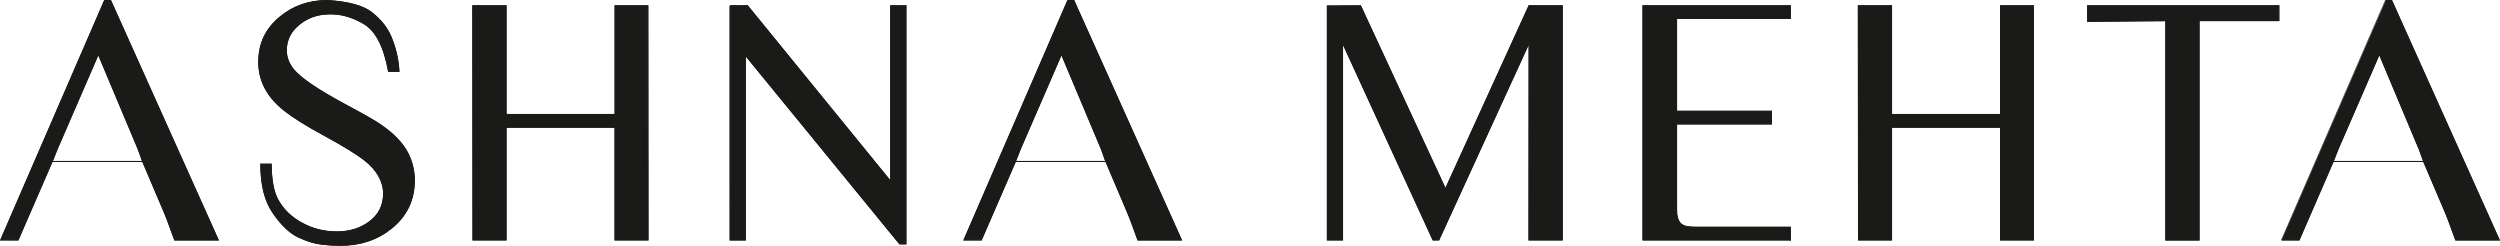 <svg viewBox="0 0 621.07 61.07" xmlns="http://www.w3.org/2000/svg" data-name="Layer 2" id="Layer_2">
  <defs>
    <style>
      .cls-1 {
        stroke-miterlimit: 22.93;
        stroke-width: .22px;
      }

      .cls-1, .cls-2 {
        fill: none;
        stroke: #1a1a18;
      }

      .cls-2 {
        stroke-miterlimit: 10;
        stroke-width: .25px;
      }

      .cls-3 {
        fill: #1a1a18;
        fill-rule: evenodd;
      }
    </style>
  </defs>
  <g data-name="Layer 1" id="Layer_1-2">
    <path d="M12.96,40.11l-8.47,19.5H.19S25.98.12,25.98.12h1.5l26.73,59.5h-10.81l-1.83-5c-.2-.57-1.05-2.62-2.56-6.12l-3.57-8.39H12.96ZM34.29,36.94l-9.87-23.48-10.18,23.48-1.27,3.18h22.47l-1.14-3.18ZM99.11,17.72h-2.58c-1.11-6.15-3.16-10.11-6.15-11.86-2.99-1.77-5.99-2.56-9-2.39-2.62.09-4.96.92-6.98,2.53-2.18,1.74-3.27,3.91-3.27,6.5,0,1.74.62,3.37,1.85,4.85,1.8,2.14,6.02,5,12.64,8.57,4.61,2.46,7.56,4.13,8.83,5.03,3.3,2.23,5.6,4.63,6.91,7.19,1.05,2.12,1.58,4.33,1.58,6.65,0,4.83-1.87,8.79-5.63,11.86-3.51,2.86-7.75,4.29-12.7,4.29-1.65,0-3.18-.09-4.59-.26-1.83-.2-3.79-.81-5.9-1.8-2.1-1-4.19-2.97-6.24-5.93-2.07-2.96-3.09-7.02-3.09-12.16h2.58c.03,3.88.56,6.78,1.58,8.7,1.35,2.55,3.43,4.57,6.27,6.05,2.56,1.38,5.4,2.07,8.48,2.07s5.74-.81,7.94-2.4c2.43-1.74,3.65-4.11,3.65-7.12s-1.61-5.95-4.83-8.41c-1.98-1.52-5.23-3.51-9.78-5.99-4.54-2.46-7.85-4.52-9.9-6.15-4.33-3.37-6.5-7.4-6.5-12.1s1.74-8.23,5.22-11.15c3.29-2.77,7.25-4.16,11.85-4.16,5.27.32,8.98,1.35,11.12,3.09,2.15,1.74,3.68,3.66,4.6,5.79,1.2,2.8,1.88,5.71,2.05,8.71M152.79,28.43h-27.07V1.44h-8.26v1.16l.04,57.02h8.22v-28.02h27.07v28.02h8.19v-2.45l-.04-55.73h-8.14v26.98ZM181.37,1.44h4.34l35.57,43.64V1.44h3.78v59.15h-1.55s-38.35-46.89-38.35-46.89v45.92h-3.78V1.44ZM265.27.12h1.5l26.73,59.5h-10.81l-1.83-5c-.2-.57-1.05-2.62-2.56-6.12l-3.57-8.39h-22.47l-8.47,19.5h-4.3S265.27.12,265.27.12ZM273.57,36.92l-9.87-23.46-10.18,23.46-1.27,3.2h22.47l-1.14-3.2ZM329.75,1.49l8.25-.04,21.09,45.5L379.84,1.44h8.26v58.18h-8.26l.03-48.97-22.44,48.97h-1.42l-22.48-48.97v48.97h-3.78V1.49ZM444.76,59.62h-36.6V1.44h36.6v3.16h-28.25v23.03h23.58v3.16h-23.58v19.15c0,2.01.01,3.1.04,3.31.18,1.33.67,2.24,1.49,2.69.57.34,1.67.51,3.27.51h23.45v3.17ZM496.99,28.43h-27.07V1.44h-8.26v1.16l.04,57.02h8.22v-28.02h27.07v28.02h8.19v-2.45l-.04-55.73h-8.14v26.98ZM546.31,5.14v54.49h-8.26V5.14l-19.42.16V1.44h47.5v3.69h-19.82ZM592.66.12h1.49l26.73,59.5h-10.81l-1.83-5c-.2-.57-1.05-2.62-2.56-6.12l-3.58-8.39h-22.47l-8.47,19.5h-4.31S592.66.12,592.66.12ZM600.94,36.91l-9.85-23.46-10.2,23.46-1.25,3.2h22.47l-1.16-3.2Z" class="cls-3"></path>
    <path d="M12.96,40.11l-8.47,19.5H.19S25.98.12,25.98.12h1.5l26.73,59.5h-10.81l-1.83-5c-.2-.57-1.05-2.62-2.56-6.12l-3.57-8.39H12.96ZM34.29,36.94l-9.87-23.48-10.18,23.48-1.27,3.18h22.47l-1.14-3.18ZM99.11,17.72h-2.58c-1.11-6.15-3.16-10.11-6.15-11.86-2.99-1.77-5.99-2.56-9-2.39-2.62.09-4.96.92-6.98,2.53-2.18,1.74-3.27,3.91-3.27,6.5,0,1.74.62,3.37,1.85,4.85,1.8,2.14,6.02,5,12.64,8.57,4.61,2.46,7.56,4.13,8.83,5.03,3.3,2.23,5.6,4.63,6.91,7.19,1.05,2.12,1.58,4.33,1.58,6.65,0,4.83-1.87,8.79-5.63,11.86-3.51,2.86-7.75,4.29-12.7,4.29-1.65,0-3.18-.09-4.59-.26-1.83-.2-3.79-.81-5.9-1.8-2.1-1-4.19-2.97-6.24-5.93-2.07-2.96-3.09-7.02-3.09-12.16h2.58c.03,3.88.56,6.78,1.58,8.7,1.35,2.55,3.43,4.57,6.27,6.05,2.56,1.38,5.4,2.07,8.48,2.07s5.74-.81,7.94-2.4c2.43-1.74,3.65-4.11,3.65-7.12s-1.61-5.95-4.83-8.41c-1.98-1.52-5.23-3.51-9.78-5.99-4.54-2.46-7.85-4.52-9.9-6.15-4.33-3.37-6.5-7.4-6.5-12.1s1.74-8.23,5.22-11.15c3.29-2.77,7.25-4.16,11.85-4.16,5.27.32,8.98,1.35,11.12,3.09,2.15,1.74,3.68,3.66,4.6,5.79,1.2,2.8,1.88,5.71,2.05,8.71ZM152.79,28.43h-27.07V1.44h-8.26v1.16l.04,57.02h8.22v-28.02h27.07v28.02h8.19v-2.45l-.04-55.73h-8.14v26.98ZM181.37,1.44h4.34l35.57,43.64V1.44h3.78v59.15h-1.55s-38.35-46.89-38.35-46.89v45.92h-3.78V1.44ZM265.27.12h1.5l26.73,59.5h-10.81l-1.83-5c-.2-.57-1.05-2.62-2.56-6.12l-3.57-8.39h-22.47l-8.47,19.5h-4.3S265.27.12,265.27.12ZM273.57,36.92l-9.87-23.46-10.18,23.46-1.27,3.2h22.47l-1.14-3.2ZM329.75,1.49l8.25-.04,21.09,45.5L379.84,1.44h8.26v58.18h-8.26l.03-48.97-22.44,48.97h-1.42l-22.48-48.97v48.97h-3.78V1.49ZM444.76,59.62h-36.6V1.44h36.6v3.16h-28.25v23.03h23.58v3.16h-23.58v19.15c0,2.01.01,3.1.04,3.31.18,1.33.67,2.24,1.49,2.69.57.34,1.67.51,3.27.51h23.45v3.17ZM496.99,28.43h-27.07V1.44h-8.26v1.16l.04,57.02h8.22v-28.02h27.07v28.02h8.19v-2.45l-.04-55.73h-8.14v26.98ZM546.31,5.14v54.49h-8.26V5.14l-19.42.16V1.44h47.5v3.69h-19.82ZM592.66.12h1.49l26.73,59.5h-10.81l-1.83-5c-.2-.57-1.05-2.62-2.56-6.12l-3.58-8.39h-22.47l-8.47,19.5h-4.31S592.66.12,592.66.12ZM600.94,36.91l-9.85-23.46-10.2,23.46-1.25,3.2h22.47l-1.16-3.2Z" class="cls-2"></path>
    <path d="M12.96,40.11l-8.47,19.5H.19S25.98.12,25.98.12h1.5l26.73,59.5h-10.81l-1.83-5c-.2-.57-1.05-2.62-2.56-6.12l-3.57-8.39M34.29,36.94l-9.87-23.48-10.18,23.48-1.27,3.18h22.47l-1.14-3.18ZM99.11,17.72h-2.58c-1.11-6.15-3.16-10.11-6.15-11.86-2.99-1.77-5.99-2.56-9-2.39-2.62.09-4.96.92-6.98,2.53-2.18,1.74-3.27,3.91-3.27,6.5,0,1.74.62,3.37,1.85,4.85,1.8,2.14,6.02,5,12.64,8.57,4.61,2.46,7.56,4.13,8.83,5.03,3.3,2.23,5.6,4.63,6.91,7.19,1.05,2.12,1.58,4.33,1.58,6.65,0,4.83-1.87,8.79-5.63,11.86-3.51,2.86-7.75,4.29-12.7,4.29-1.65,0-3.18-.09-4.59-.26-1.83-.2-3.79-.81-5.9-1.8-2.1-1-4.19-2.97-6.24-5.93-2.07-2.96-3.09-7.02-3.09-12.16h2.58c.03,3.88.56,6.78,1.58,8.7,1.35,2.55,3.43,4.57,6.27,6.05,2.56,1.38,5.4,2.07,8.48,2.07s5.74-.81,7.94-2.4c2.43-1.74,3.65-4.11,3.65-7.12s-1.61-5.95-4.83-8.41c-1.98-1.52-5.23-3.51-9.78-5.99-4.54-2.46-7.85-4.52-9.9-6.15-4.33-3.37-6.5-7.4-6.5-12.1s1.74-8.23,5.22-11.15c3.29-2.77,7.25-4.16,11.85-4.16,5.27.32,8.98,1.35,11.12,3.09,2.15,1.74,3.68,3.66,4.6,5.79,1.2,2.8,1.88,5.71,2.05,8.71ZM152.79,28.43h-27.07V1.44h-8.26v1.16l.04,57.02h8.22v-28.02h27.07v28.02h8.19v-2.45l-.04-55.73h-8.14v26.98ZM181.37,1.44h4.34l35.57,43.64V1.44h3.78v59.15h-1.55s-38.35-46.89-38.35-46.89v45.92h-3.78V1.44ZM265.27.12h1.5l26.73,59.5h-10.81l-1.83-5c-.2-.57-1.05-2.62-2.56-6.12l-3.57-8.39h-22.47l-8.47,19.5h-4.3S265.27.12,265.27.12ZM273.57,36.92l-9.87-23.46-10.18,23.46-1.27,3.2h22.47l-1.14-3.2ZM329.75,1.49l8.25-.04,21.09,45.5L379.84,1.44h8.26v58.18h-8.26l.03-48.97-22.44,48.97h-1.42l-22.48-48.97v48.97h-3.78V1.49ZM444.76,59.62h-36.6V1.44h36.6v3.16h-28.25v23.03h23.58v3.16h-23.58v19.15c0,2.01.01,3.1.04,3.31.18,1.33.67,2.24,1.49,2.69.57.34,1.67.51,3.27.51h23.45v3.17ZM496.99,28.43h-27.07V1.44h-8.26v1.16l.04,57.02h8.22v-28.02h27.07v28.02h8.19v-2.45l-.04-55.73h-8.14v26.98ZM546.31,5.14v54.49h-8.26V5.14l-19.42.16V1.44h47.5v3.69h-19.82ZM592.66.12h1.49l26.73,59.5h-10.81l-1.83-5c-.2-.57-1.05-2.62-2.56-6.12l-3.58-8.39h-22.47l-8.47,19.5h-4.31S592.66.12,592.66.12ZM600.94,36.91l-9.85-23.46-10.2,23.46-1.25,3.2h22.47l-1.16-3.2Z" class="cls-1"></path>
  </g>
</svg>